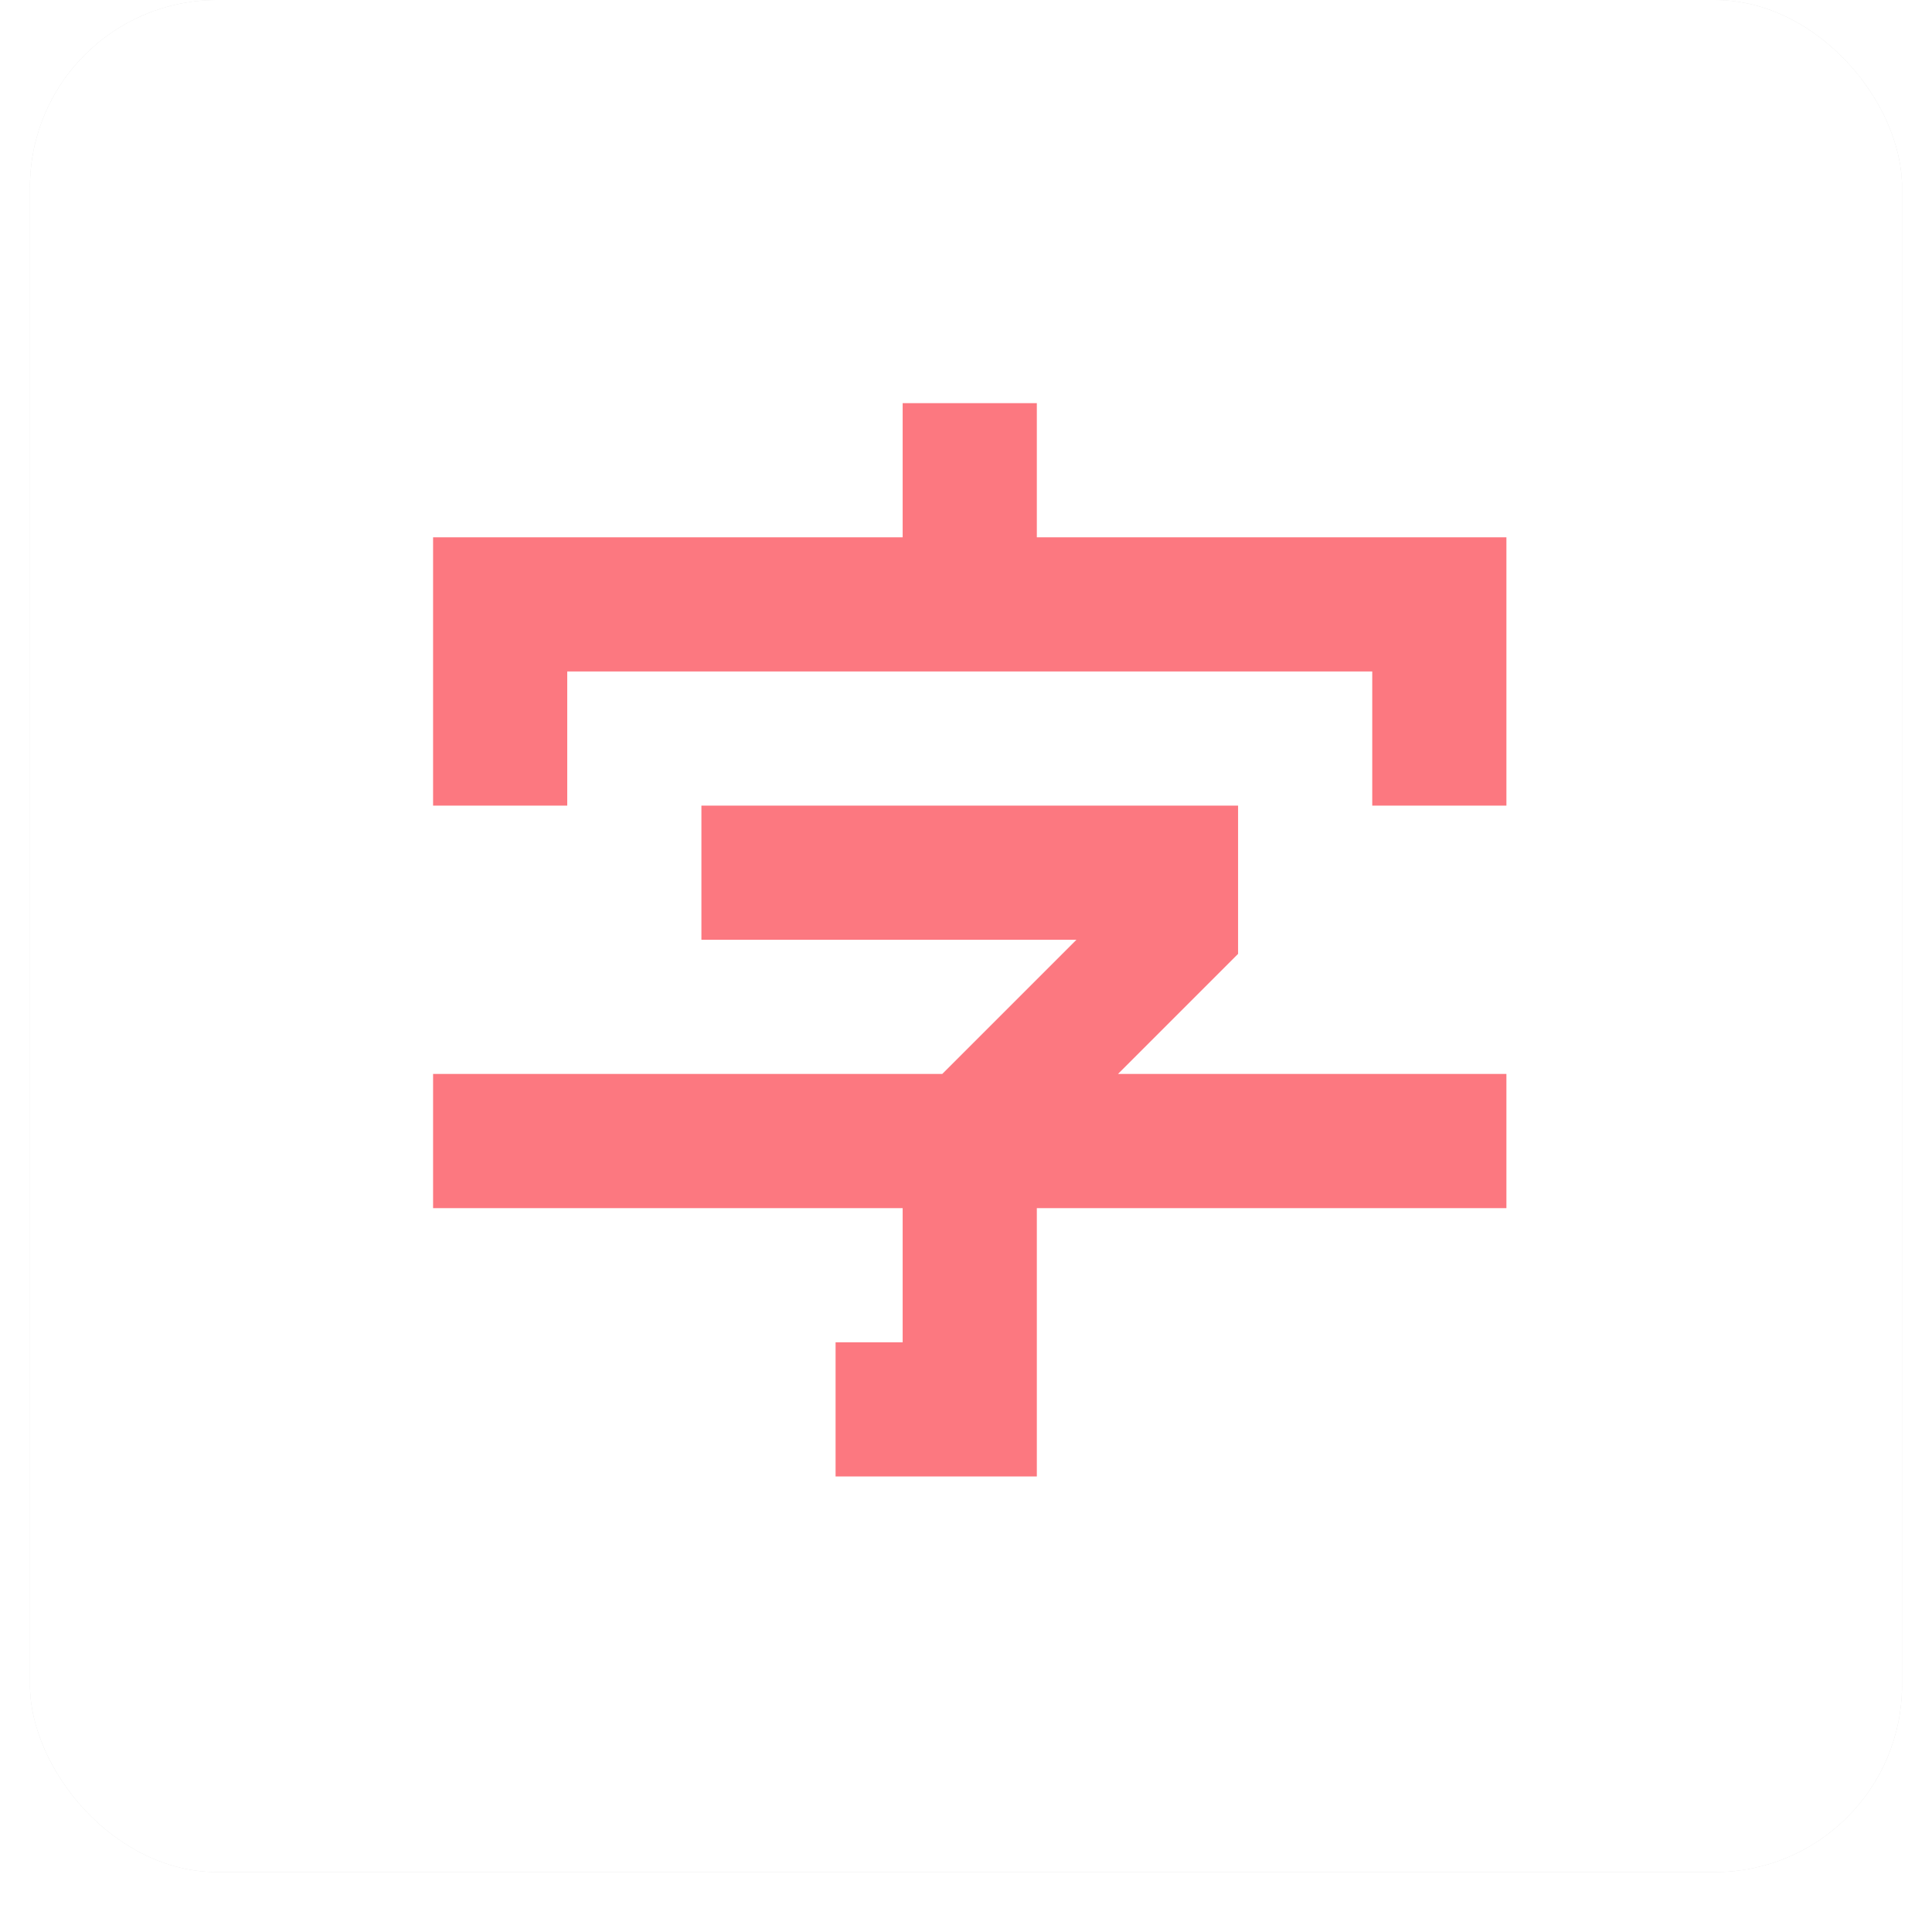 <svg xmlns="http://www.w3.org/2000/svg" width="258" height="258" viewBox="0 0 258 258" fill="none"><g opacity="0.8" filter="url(#filter0_d_25_295)"><rect x="4" width="250" height="250" rx="25" fill="#D9D9D9"></rect><rect x="4" width="250" height="250" rx="25" fill="white"></rect></g><g filter="url(#filter1_di_25_295)"><path d="M120.542 53.834V71.751H57.834V107.584H75.75V89.667H183.25V107.584H201.167V71.751H138.459V53.834M93.667 107.584V125.501H143.744L125.827 143.417H57.834V161.334H120.542V179.251H111.583V197.167H138.459V161.334H201.167V143.417H149.298L165.334 127.382V107.584H93.667Z" fill="#FC7880"></path></g><defs><filter id="filter0_d_25_295" x="0" y="0" width="258" height="258" filterUnits="userSpaceOnUse" color-interpolation-filters="sRGB"><feGaussianBlur stdDeviation="2"></feGaussianBlur></filter><filter id="filter1_di_25_295" x="18" y="18" width="223" height="223" filterUnits="userSpaceOnUse" color-interpolation-filters="sRGB"><feGaussianBlur stdDeviation="2"></feGaussianBlur><feGaussianBlur stdDeviation="2"></feGaussianBlur></filter></defs></svg>
